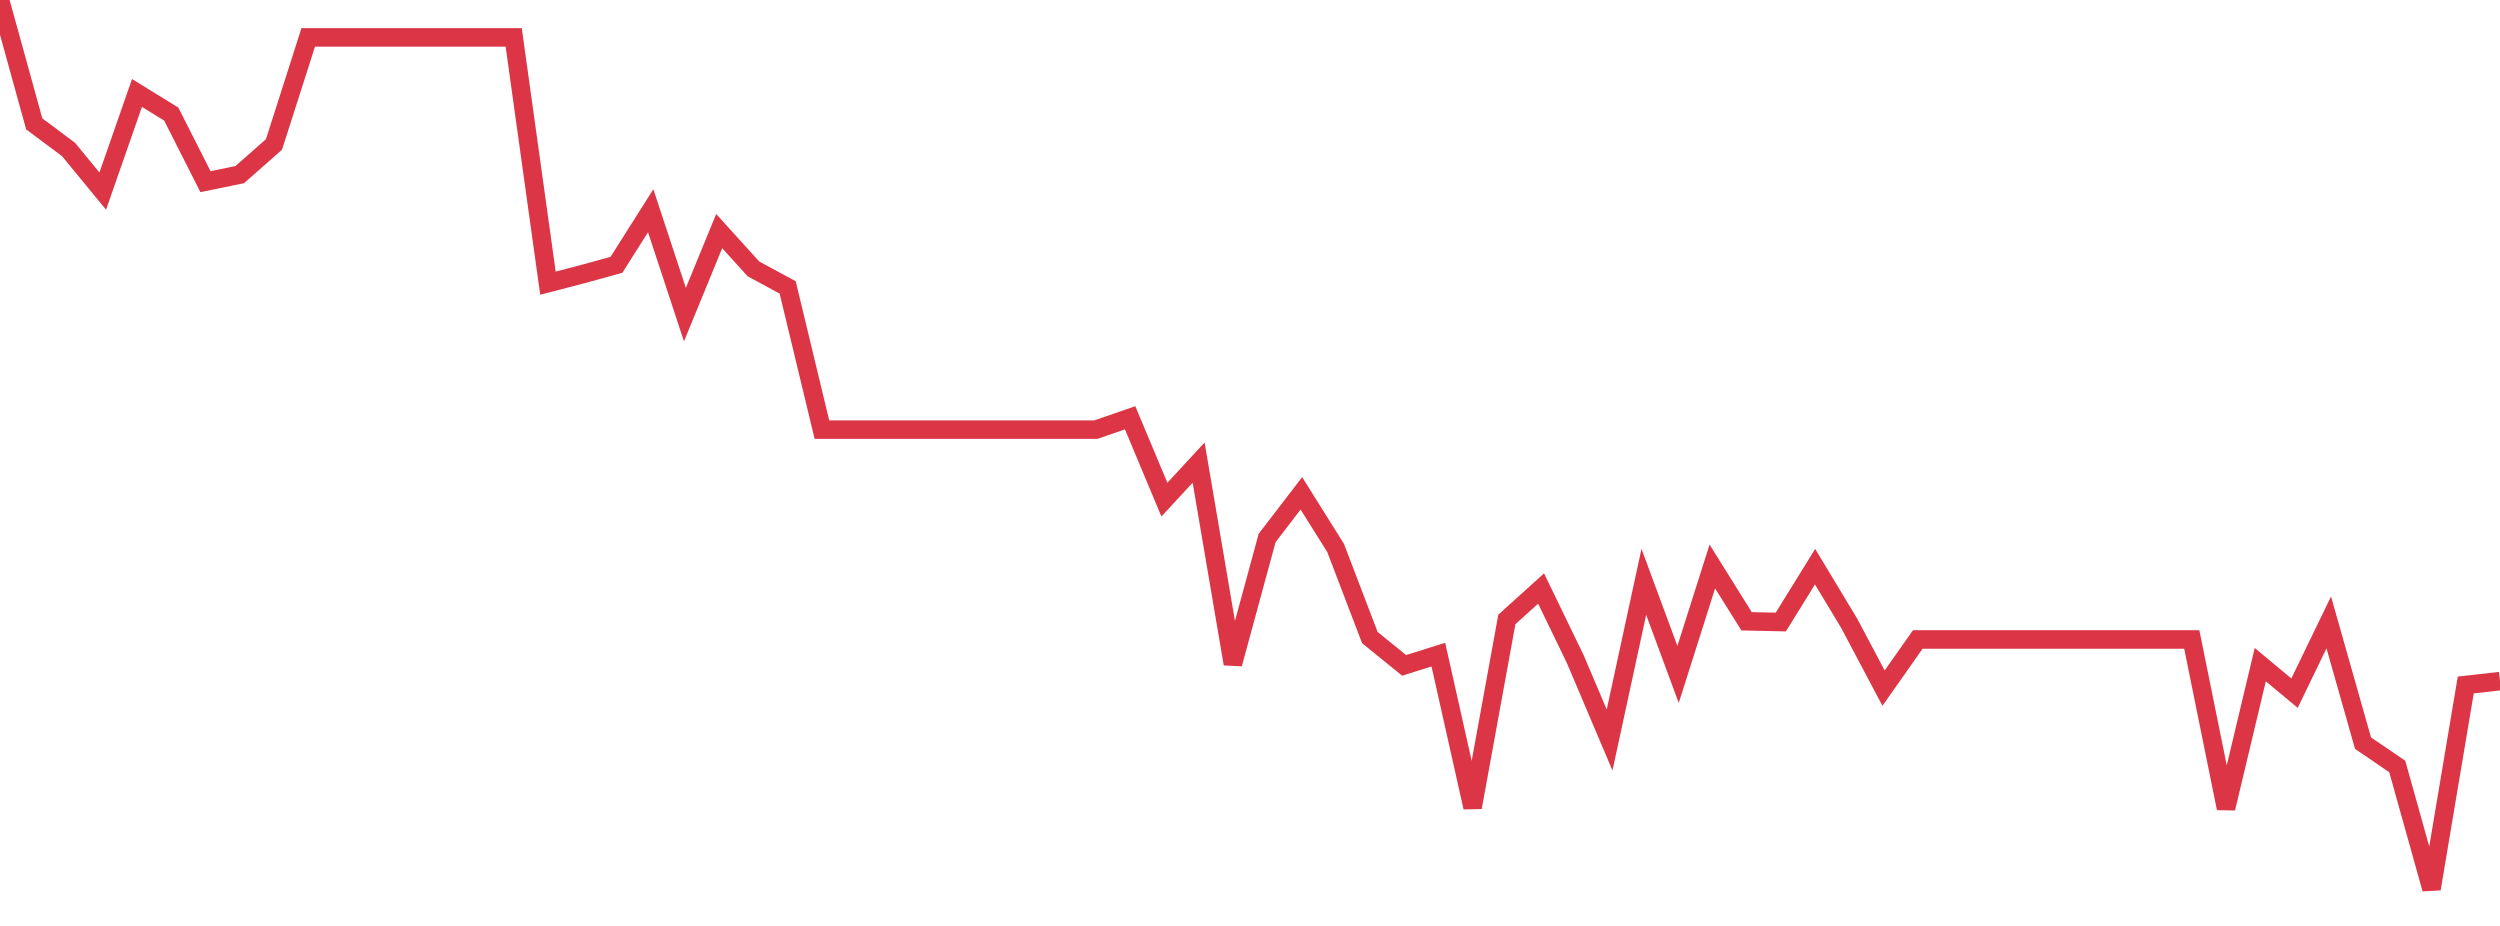 <?xml version="1.0" standalone="no"?>
<!DOCTYPE svg PUBLIC "-//W3C//DTD SVG 1.1//EN" "http://www.w3.org/Graphics/SVG/1.1/DTD/svg11.dtd">
<svg width="135" height="50" viewBox="0 0 135 50" preserveAspectRatio="none" class="sparkline" xmlns="http://www.w3.org/2000/svg"
xmlns:xlink="http://www.w3.org/1999/xlink"><path  class="sparkline--line" d="M 0 0 L 0 0 L 1.849 6.69 L 3.699 8.07 L 5.548 10.32 L 7.397 5.02 L 9.247 6.16 L 11.096 9.81 L 12.945 9.43 L 14.795 7.8 L 16.644 2.02 L 18.493 2.02 L 20.342 2.02 L 22.192 2.02 L 24.041 2.02 L 25.89 2.02 L 27.74 2.02 L 29.589 15.29 L 31.438 14.81 L 33.288 14.3 L 35.137 11.38 L 36.986 16.99 L 38.836 12.48 L 40.685 14.52 L 42.534 15.52 L 44.384 23.2 L 46.233 23.2 L 48.082 23.2 L 49.932 23.2 L 51.781 23.2 L 53.63 23.2 L 55.479 23.2 L 57.329 23.2 L 59.178 23.2 L 61.027 22.56 L 62.877 26.98 L 64.726 24.98 L 66.575 35.85 L 68.425 29.05 L 70.274 26.64 L 72.123 29.59 L 73.973 34.43 L 75.822 35.93 L 77.671 35.35 L 79.521 43.6 L 81.37 33.45 L 83.219 31.78 L 85.068 35.6 L 86.918 39.96 L 88.767 31.42 L 90.616 36.42 L 92.466 30.59 L 94.315 33.55 L 96.164 33.59 L 98.014 30.6 L 99.863 33.67 L 101.712 37.16 L 103.562 34.53 L 105.411 34.53 L 107.26 34.53 L 109.11 34.53 L 110.959 34.53 L 112.808 34.53 L 114.658 34.53 L 116.507 34.53 L 118.356 34.53 L 120.205 43.65 L 122.055 35.89 L 123.904 37.43 L 125.753 33.61 L 127.603 40.13 L 129.452 41.39 L 131.301 48 L 133.151 36.99 L 135 36.78" fill="none" stroke-width="1" stroke="#dc3545"></path></svg>